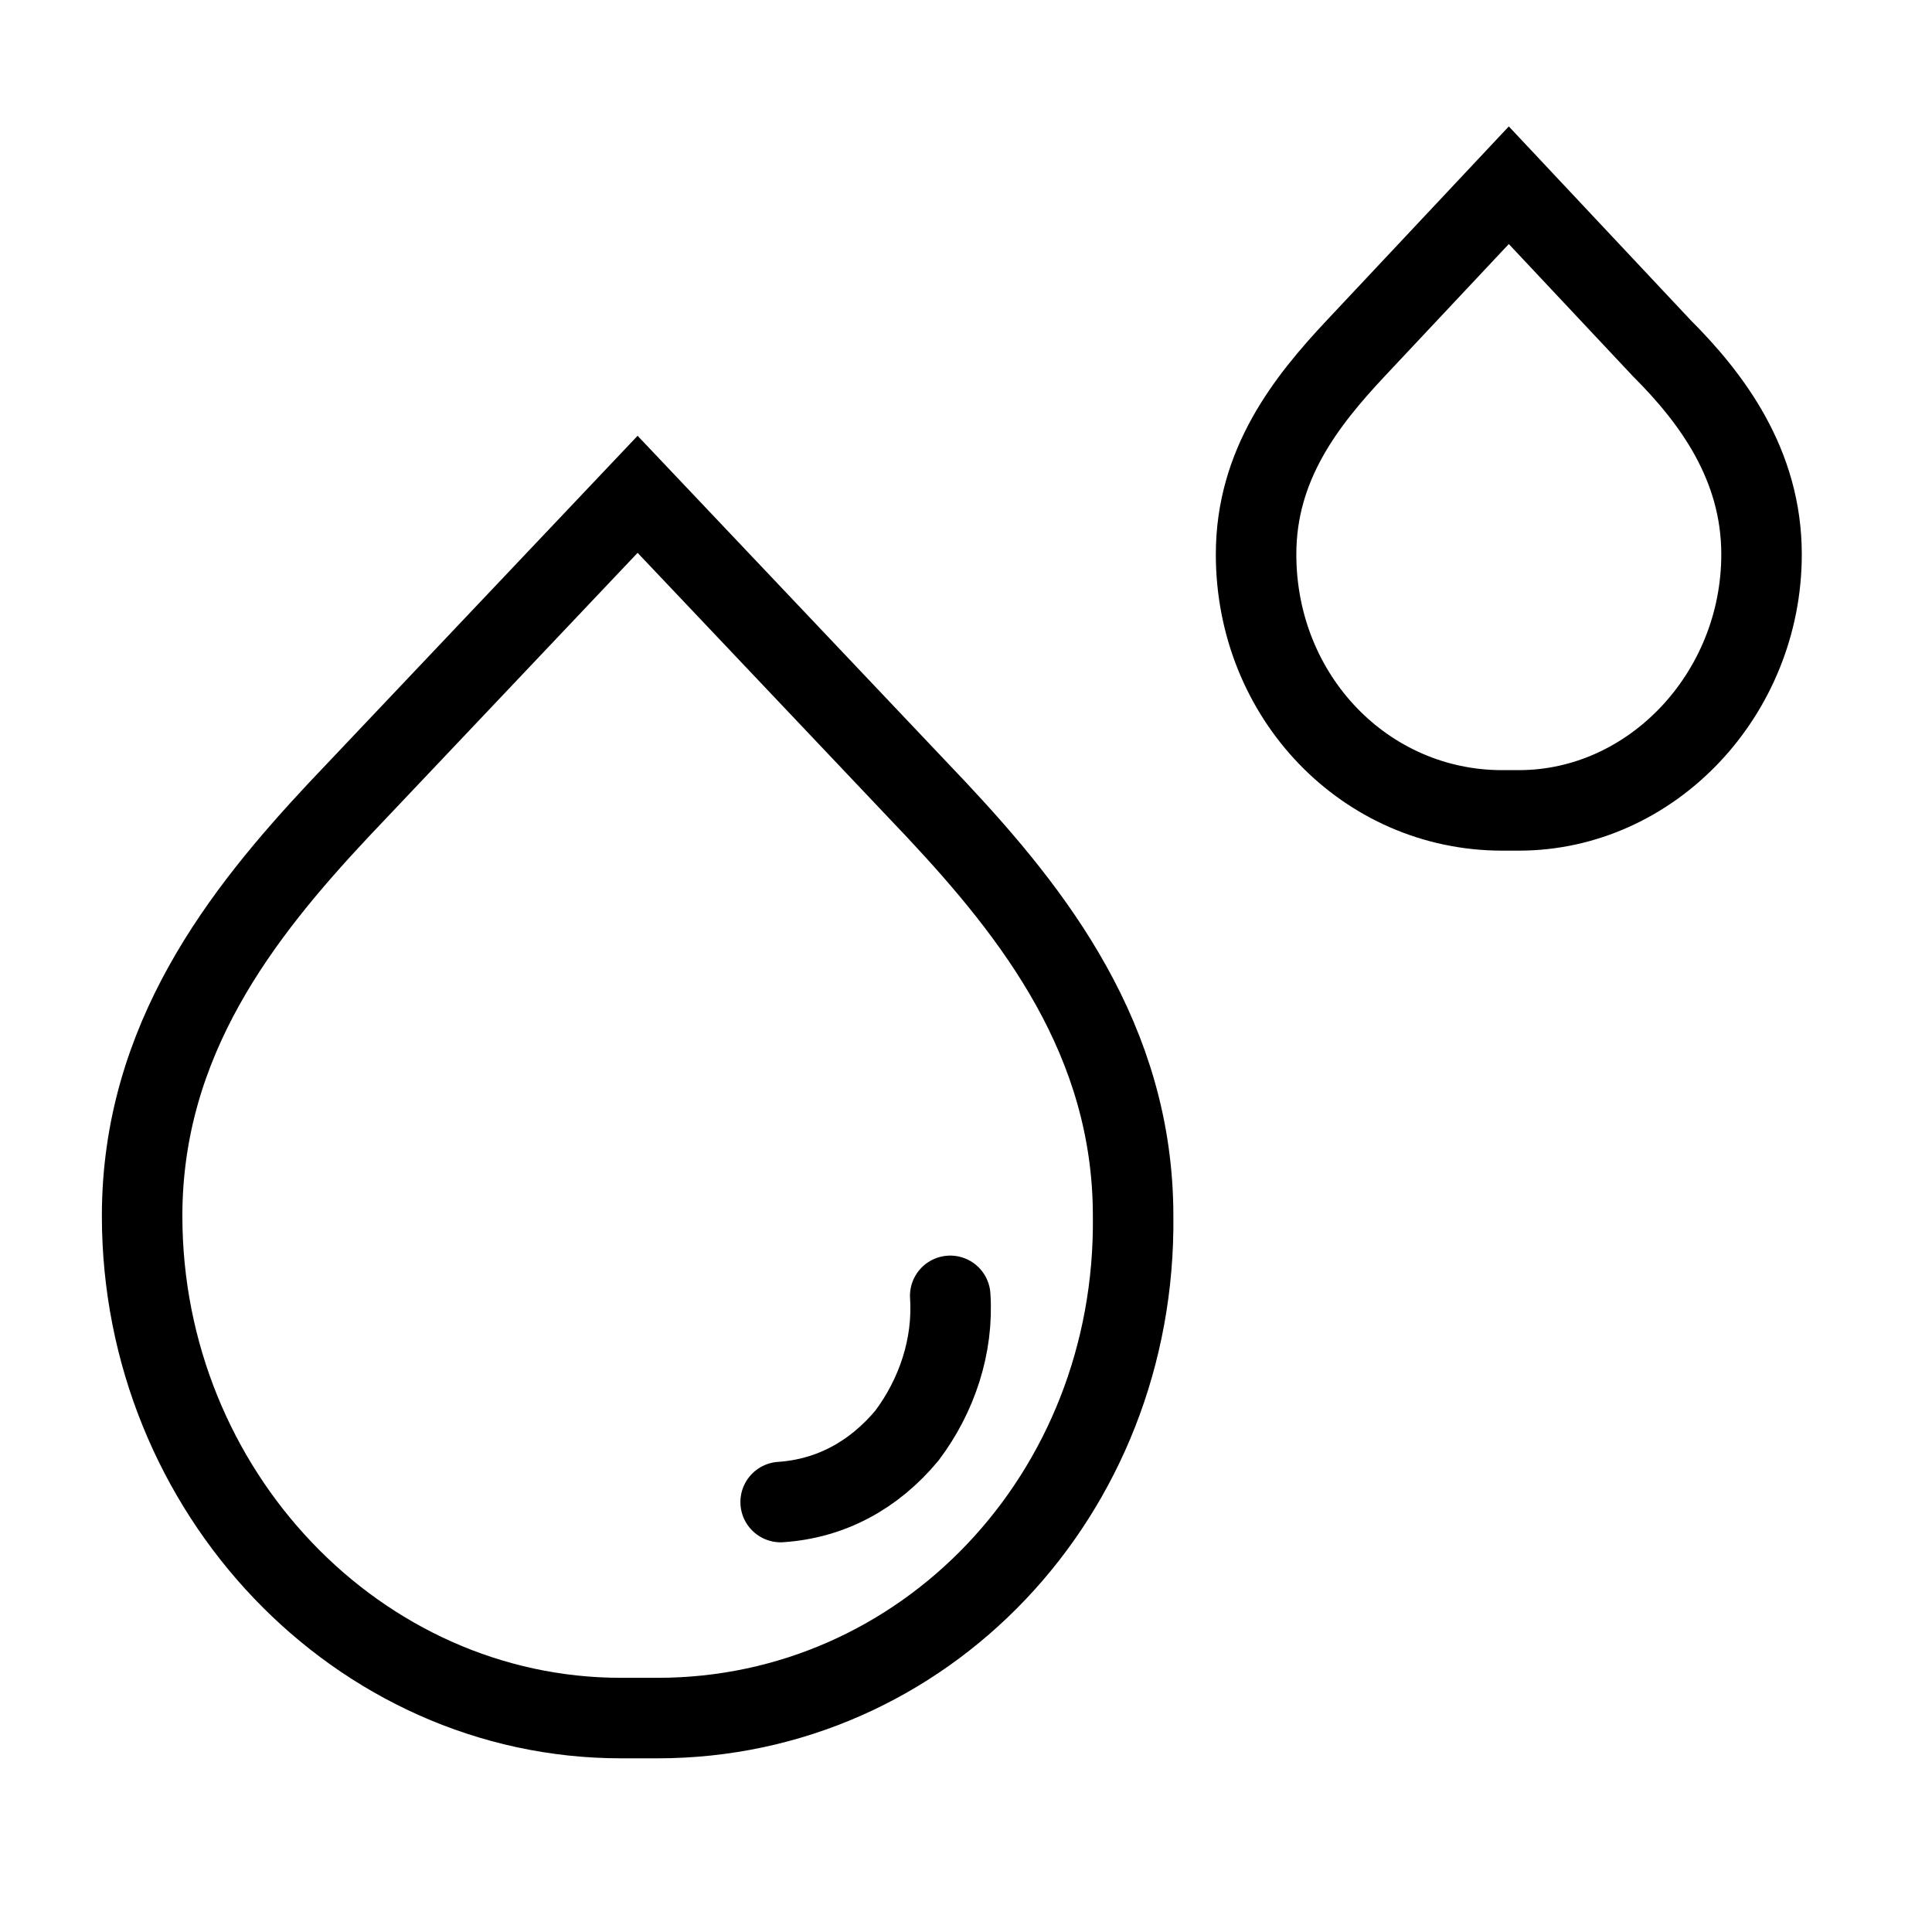 <svg width="48" height="48" viewBox="0 0 48 48" fill="none" xmlns="http://www.w3.org/2000/svg">
<path d="M16.337 42.685C16.172 42.685 16.089 42.685 15.924 42.685C15.759 42.685 15.594 42.685 15.428 42.685C8.901 42.685 3.531 37.067 3.531 30.209C3.531 25.831 6.01 22.691 8.406 20.13L15.841 12.281L23.277 20.13C25.673 22.691 28.152 25.831 28.152 30.209C28.234 37.15 22.947 42.685 16.337 42.685Z" stroke="black" stroke-width="2" stroke-miterlimit="10" stroke-linecap="round"/>
<path d="M23.608 32.195C23.691 33.435 23.278 34.674 22.534 35.665C21.708 36.657 20.634 37.235 19.395 37.318" stroke="black" stroke-width="2" stroke-miterlimit="10" stroke-linecap="round"/>
<path d="M37.734 20.134H37.321C33.933 20.134 31.207 17.325 31.207 13.772C31.207 11.541 32.446 9.972 33.686 8.65L37.486 4.602L41.286 8.65C42.526 9.889 43.765 11.541 43.765 13.772C43.765 17.242 41.039 20.134 37.734 20.134Z" stroke="black" stroke-width="2" stroke-miterlimit="10" stroke-linecap="round"/>
</svg>
